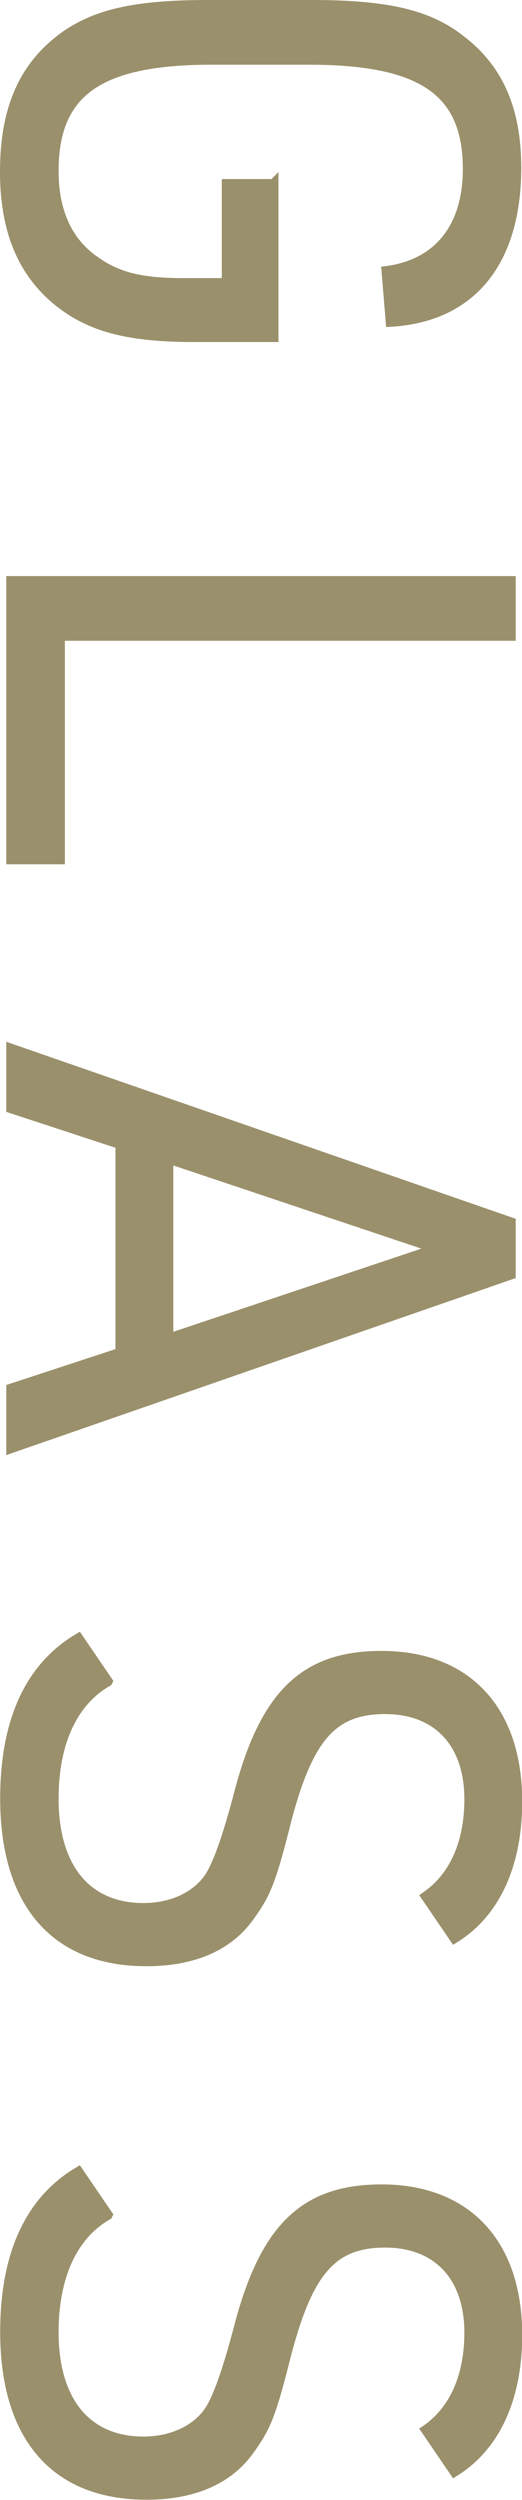 <?xml version="1.0" encoding="UTF-8"?>
<svg xmlns="http://www.w3.org/2000/svg" viewBox="0 0 27.35 130.97">
  <defs>
    <style>
      .cls-1 {
        isolation: isolate;
      }

      .cls-2 {
        mix-blend-mode: screen;
      }

      .cls-3 {
        fill: #9a906b;
        stroke: #9a906b;
        stroke-miterlimit: 10;
        stroke-width: .5px;
      }
    </style>
  </defs>
  <g class="cls-1">
    <g id="Layer_2" data-name="Layer 2">
      <g id="main">
        <g class="cls-2">
          <path class="cls-3" d="M14.34,9.62v8.05h-4.11c-3.52,0-5.47-.52-7.15-1.85C1.17,14.29,.25,12.06,.25,9,.25,5.58,1.31,3.32,3.55,1.78,5.24,.67,7.26,.25,10.96,.25h5.36c4.03,0,6.2,.52,7.92,1.92,1.91,1.5,2.82,3.62,2.82,6.62,0,4.95-2.38,7.84-6.6,8.08l-.22-2.68c2.71-.35,4.26-2.27,4.26-5.33,0-4.08-2.38-5.72-8.33-5.72h-5.06c-5.94,0-8.29,1.67-8.29,5.82,0,2.13,.73,3.73,2.16,4.71,1.17,.84,2.42,1.15,4.62,1.15h2.27v-5.19h2.46Z"/>
          <path class="cls-3" d="M26.77,30.43v2.89H3.15v11.71H.58v-14.6H26.77Z"/>
          <path class="cls-3" d="M6.3,59.95l-5.72-1.88v-3.14l26.19,9.1v2.75L.58,75.88v-3.14l5.72-1.88v-10.91Zm16.58,5.47l-14.05-4.71v9.41l14.05-4.71Z"/>
          <path class="cls-3" d="M5.64,88.1c-1.83,1.05-2.82,3.21-2.82,6.13,0,3.62,1.72,5.72,4.7,5.72,1.43,0,2.68-.56,3.37-1.5q.7-.94,1.65-4.6c1.36-5.12,3.45-7.11,7.45-7.11,4.48,0,7.12,2.86,7.12,7.63,0,3.35-1.17,5.86-3.3,7.18l-1.5-2.2c1.47-1.01,2.27-2.79,2.27-5.09,0-2.93-1.65-4.71-4.4-4.71s-4,1.46-5.14,5.72c-.84,3.35-1.1,3.94-1.98,5.16-1.1,1.53-2.93,2.33-5.39,2.33-4.77,0-7.41-3.03-7.41-8.54,0-4.04,1.28-6.87,3.85-8.4l1.54,2.26Z"/>
          <path class="cls-3" d="M5.64,116.05c-1.83,1.05-2.82,3.21-2.82,6.13,0,3.62,1.72,5.72,4.7,5.72,1.43,0,2.68-.56,3.37-1.5q.7-.94,1.65-4.6c1.36-5.12,3.45-7.11,7.45-7.11,4.48,0,7.12,2.86,7.12,7.63,0,3.35-1.17,5.86-3.3,7.18l-1.5-2.2c1.47-1.01,2.27-2.79,2.27-5.09,0-2.93-1.65-4.71-4.4-4.71s-4,1.46-5.14,5.72c-.84,3.35-1.1,3.94-1.98,5.16-1.1,1.53-2.93,2.33-5.39,2.33-4.77,0-7.41-3.03-7.41-8.54,0-4.04,1.28-6.87,3.85-8.4l1.54,2.26Z"/>
        </g>
      </g>
    </g>
  </g>
</svg>